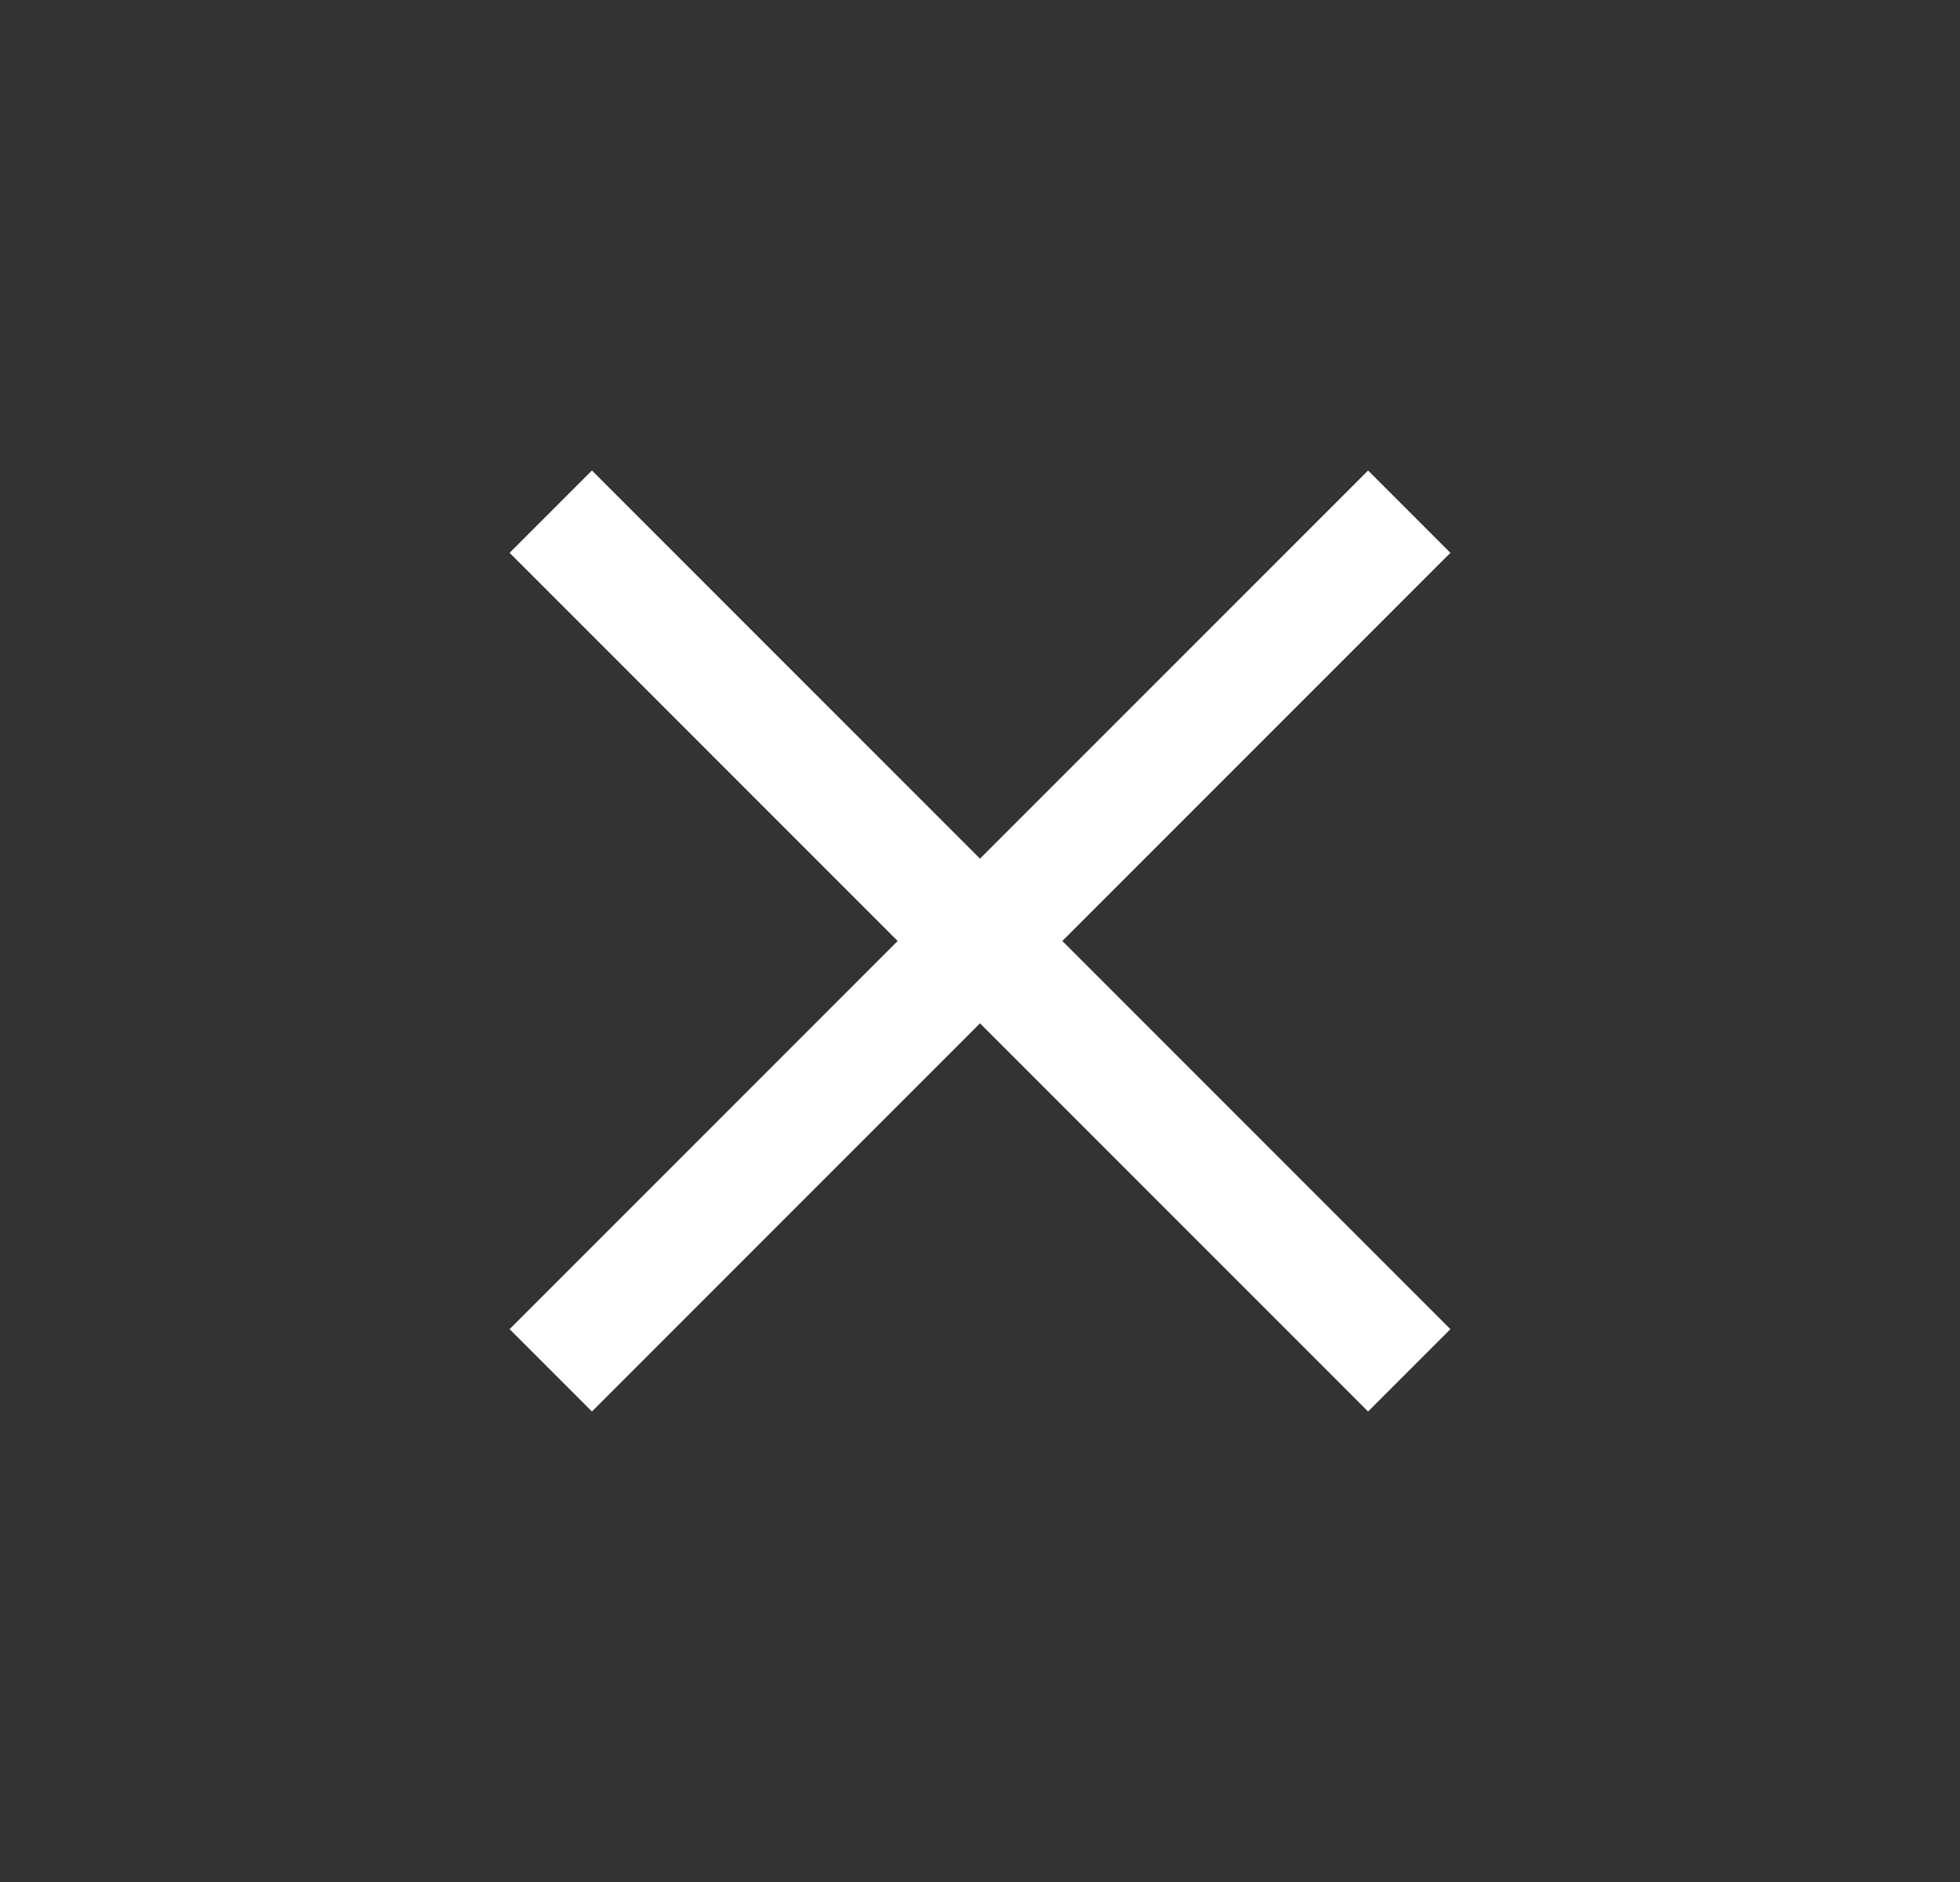 <svg width="25" height="24" viewBox="0 0 25 24" fill="none" xmlns="http://www.w3.org/2000/svg">
<rect x="0" y="0" width="25" height="24" fill="#333333" stroke="none"/>
<path d="M18.5 7.05L17.45 6L12.5 10.95L7.55 6L6.5 7.05L11.45 12L6.5 16.95L7.55 18L12.5 13.05L17.45 18L18.5 16.95L13.55 12L18.5 7.05Z" fill="white"/>
</svg>
